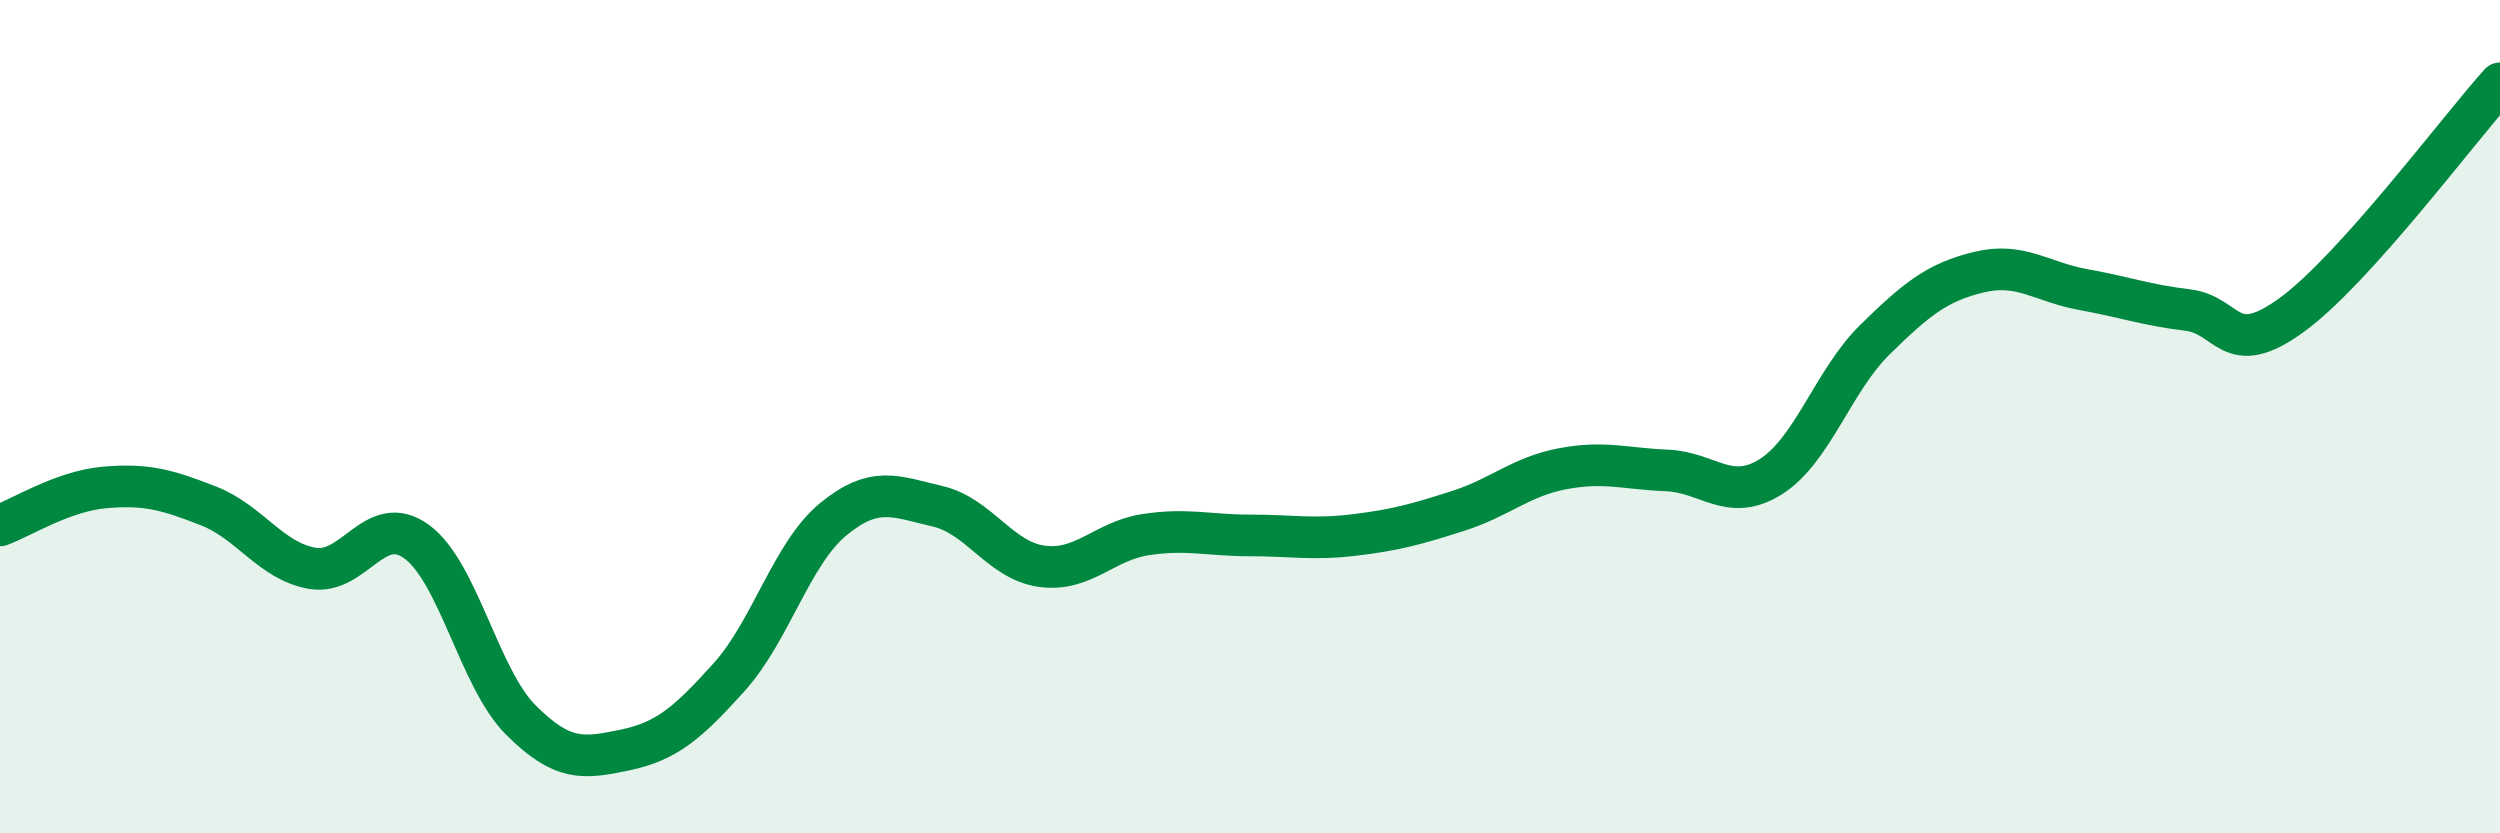 
    <svg width="60" height="20" viewBox="0 0 60 20" xmlns="http://www.w3.org/2000/svg">
      <path
        d="M 0,12.61 C 0.5,12.43 1.5,11.79 2.5,11.7 C 3.5,11.61 4,11.75 5,12.14 C 6,12.53 6.5,13.47 7.5,13.64 C 8.5,13.81 9,12.27 10,13 C 11,13.73 11.5,16.28 12.5,17.28 C 13.5,18.28 14,18.21 15,18 C 16,17.79 16.5,17.36 17.5,16.25 C 18.5,15.14 19,13.28 20,12.46 C 21,11.64 21.5,11.92 22.5,12.15 C 23.5,12.38 24,13.45 25,13.59 C 26,13.73 26.5,12.98 27.5,12.83 C 28.5,12.68 29,12.85 30,12.85 C 31,12.85 31.5,12.96 32.5,12.84 C 33.5,12.72 34,12.58 35,12.26 C 36,11.94 36.5,11.44 37.5,11.25 C 38.5,11.06 39,11.25 40,11.29 C 41,11.33 41.5,12.07 42.5,11.44 C 43.5,10.81 44,9.13 45,8.15 C 46,7.17 46.5,6.77 47.5,6.53 C 48.5,6.29 49,6.77 50,6.95 C 51,7.13 51.5,7.32 52.5,7.44 C 53.5,7.56 53.5,8.65 55,7.56 C 56.5,6.47 59,3.11 60,2L60 20L0 20Z"
        fill="#008740"
        opacity="0.1"
        stroke-linecap="round"
        stroke-linejoin="round"
      />
      <path
        d="M 0,12.61 C 0.5,12.43 1.5,11.79 2.5,11.7 C 3.5,11.61 4,11.75 5,12.14 C 6,12.53 6.5,13.47 7.5,13.64 C 8.5,13.81 9,12.27 10,13 C 11,13.73 11.5,16.28 12.5,17.28 C 13.5,18.28 14,18.21 15,18 C 16,17.79 16.5,17.36 17.5,16.25 C 18.5,15.14 19,13.28 20,12.46 C 21,11.64 21.5,11.92 22.5,12.15 C 23.5,12.38 24,13.45 25,13.59 C 26,13.73 26.5,12.98 27.5,12.83 C 28.5,12.68 29,12.85 30,12.85 C 31,12.85 31.5,12.96 32.5,12.84 C 33.5,12.72 34,12.58 35,12.26 C 36,11.94 36.5,11.44 37.5,11.25 C 38.5,11.06 39,11.25 40,11.29 C 41,11.33 41.5,12.07 42.5,11.44 C 43.5,10.81 44,9.13 45,8.15 C 46,7.17 46.5,6.77 47.5,6.53 C 48.5,6.29 49,6.77 50,6.95 C 51,7.13 51.5,7.32 52.5,7.44 C 53.5,7.56 53.5,8.65 55,7.56 C 56.5,6.47 59,3.11 60,2"
        stroke="#008740"
        stroke-width="1"
        fill="none"
        stroke-linecap="round"
        stroke-linejoin="round"
      />
    </svg>
  